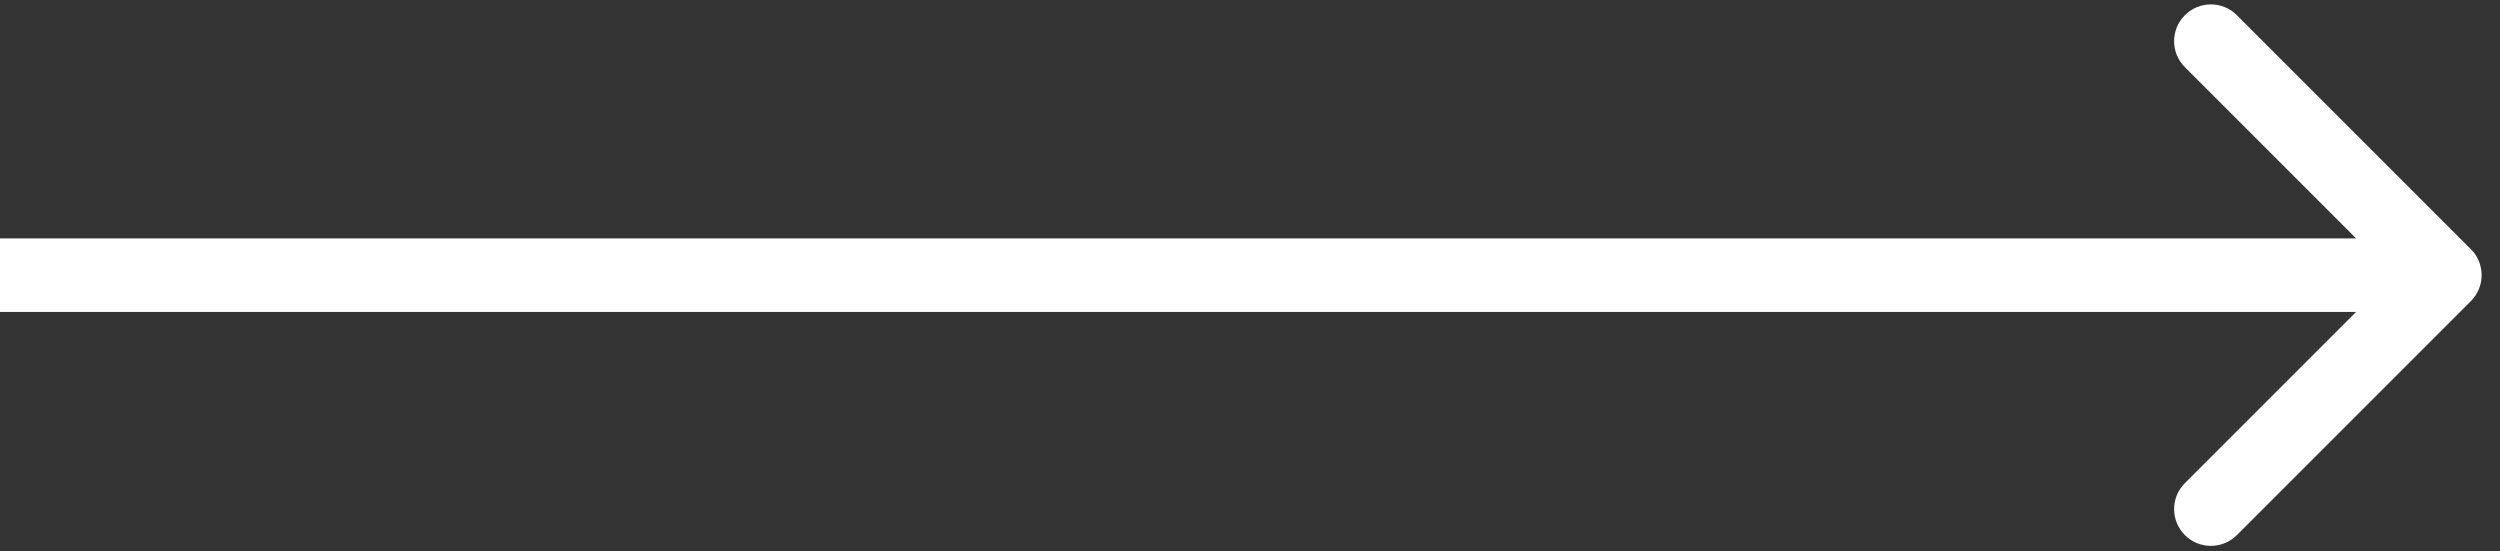 <svg xmlns="http://www.w3.org/2000/svg" width="68" height="15" viewBox="0 0 68 15" fill="none">
<rect x="0" y="0" width="68" height="15" fill="#333333" stroke="none"/>
<path fill-rule="evenodd" clip-rule="evenodd" d="M60.843 0.413L67.207 6.777C67.598 7.167 67.598 7.801 67.207 8.191L60.843 14.555C60.453 14.945 59.819 14.945 59.429 14.555C59.038 14.165 59.038 13.531 59.429 13.141L64.086 8.484L7.312e-07 8.484L5.56355e-07 6.484L64.086 6.484L59.429 1.827C59.038 1.437 59.038 0.803 59.429 0.413C59.819 0.022 60.453 0.022 60.843 0.413Z" fill="white"/>
</svg>
